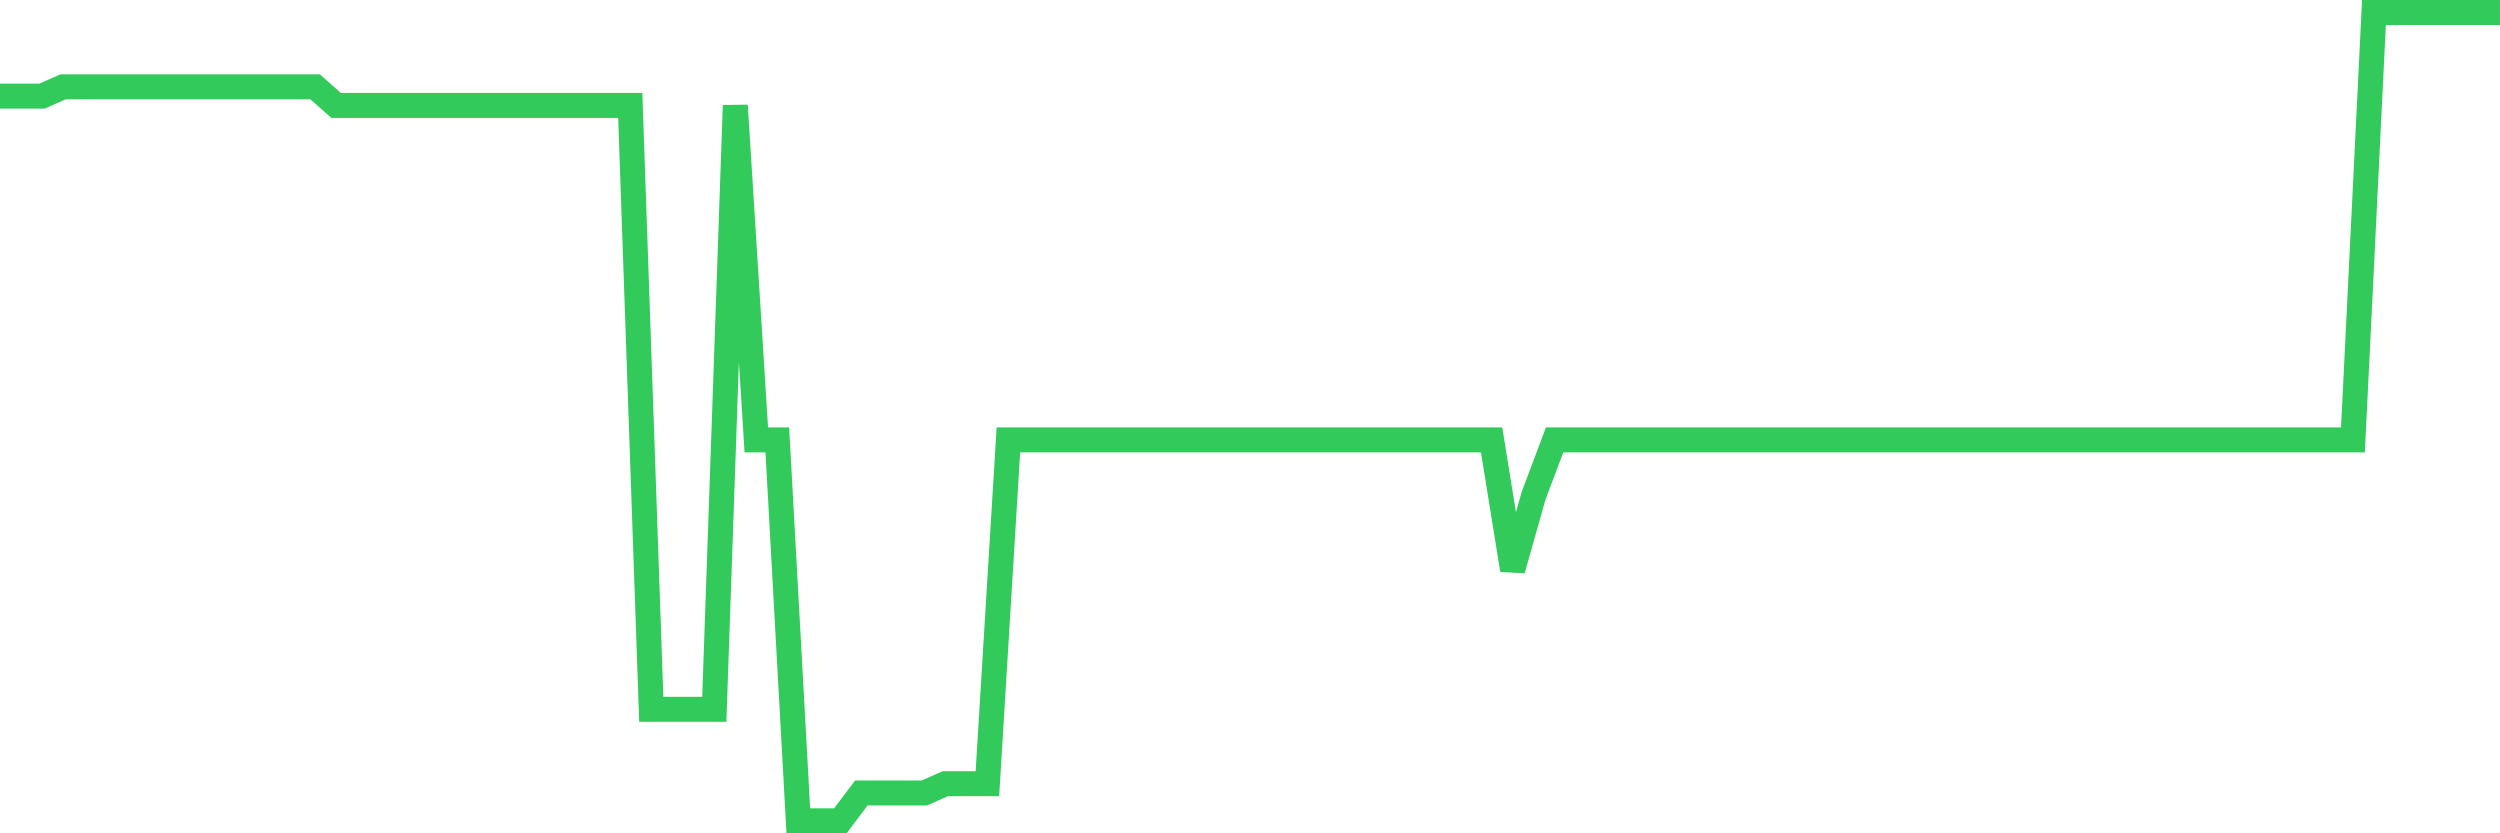 <svg
  xmlns="http://www.w3.org/2000/svg"
  xmlns:xlink="http://www.w3.org/1999/xlink"
  width="120"
  height="40"
  viewBox="0 0 120 40"
  preserveAspectRatio="none"
>
  <polyline
    points="0,4.614 1.008,4.614 2.017,4.614 3.025,4.168 4.034,4.168 5.042,4.168 6.05,4.168 7.059,4.168 8.067,4.168 9.076,4.168 10.084,4.168 11.092,4.168 12.101,4.168 13.109,4.168 14.118,4.168 15.126,4.168 16.134,5.06 17.143,5.06 18.151,5.06 19.16,5.06 20.168,5.06 21.176,5.06 22.185,5.06 23.193,5.06 24.202,5.06 25.21,5.06 26.218,5.06 27.227,5.06 28.235,5.06 29.244,5.06 30.252,5.06 31.261,34.048 32.269,34.048 33.277,34.048 34.286,34.048 35.294,5.06 36.303,21.115 37.311,21.115 38.319,39.4 39.328,39.4 40.336,39.4 41.345,38.062 42.353,38.062 43.361,38.062 44.37,38.062 45.378,37.616 46.387,37.616 47.395,37.616 48.403,21.115 49.412,21.115 50.42,21.115 51.429,21.115 52.437,21.115 53.445,21.115 54.454,21.115 55.462,21.115 56.471,21.115 57.479,21.115 58.487,21.115 59.496,21.115 60.504,21.115 61.513,21.115 62.521,21.115 63.529,21.115 64.538,21.115 65.546,21.115 66.555,21.115 67.563,21.115 68.571,21.115 69.58,21.115 70.588,21.115 71.597,21.115 72.605,27.359 73.613,23.791 74.622,21.115 75.63,21.115 76.639,21.115 77.647,21.115 78.655,21.115 79.664,21.115 80.672,21.115 81.681,21.115 82.689,21.115 83.697,21.115 84.706,21.115 85.714,21.115 86.723,21.115 87.731,21.115 88.739,21.115 89.748,21.115 90.756,21.115 91.765,21.115 92.773,21.115 93.782,21.115 94.79,21.115 95.798,21.115 96.807,21.115 97.815,21.115 98.824,21.115 99.832,21.115 100.84,21.115 101.849,21.115 102.857,21.115 103.866,21.115 104.874,21.115 105.882,21.115 106.891,21.115 107.899,21.115 108.908,21.115 109.916,21.115 110.924,21.115 111.933,21.115 112.941,21.115 113.95,0.6 114.958,0.6 115.966,0.6 116.975,0.6 117.983,0.6 118.992,0.6 120,0.6"
    fill="none"
    stroke="#32ca5b"
    stroke-width="1.2"
  >
  </polyline>
</svg>